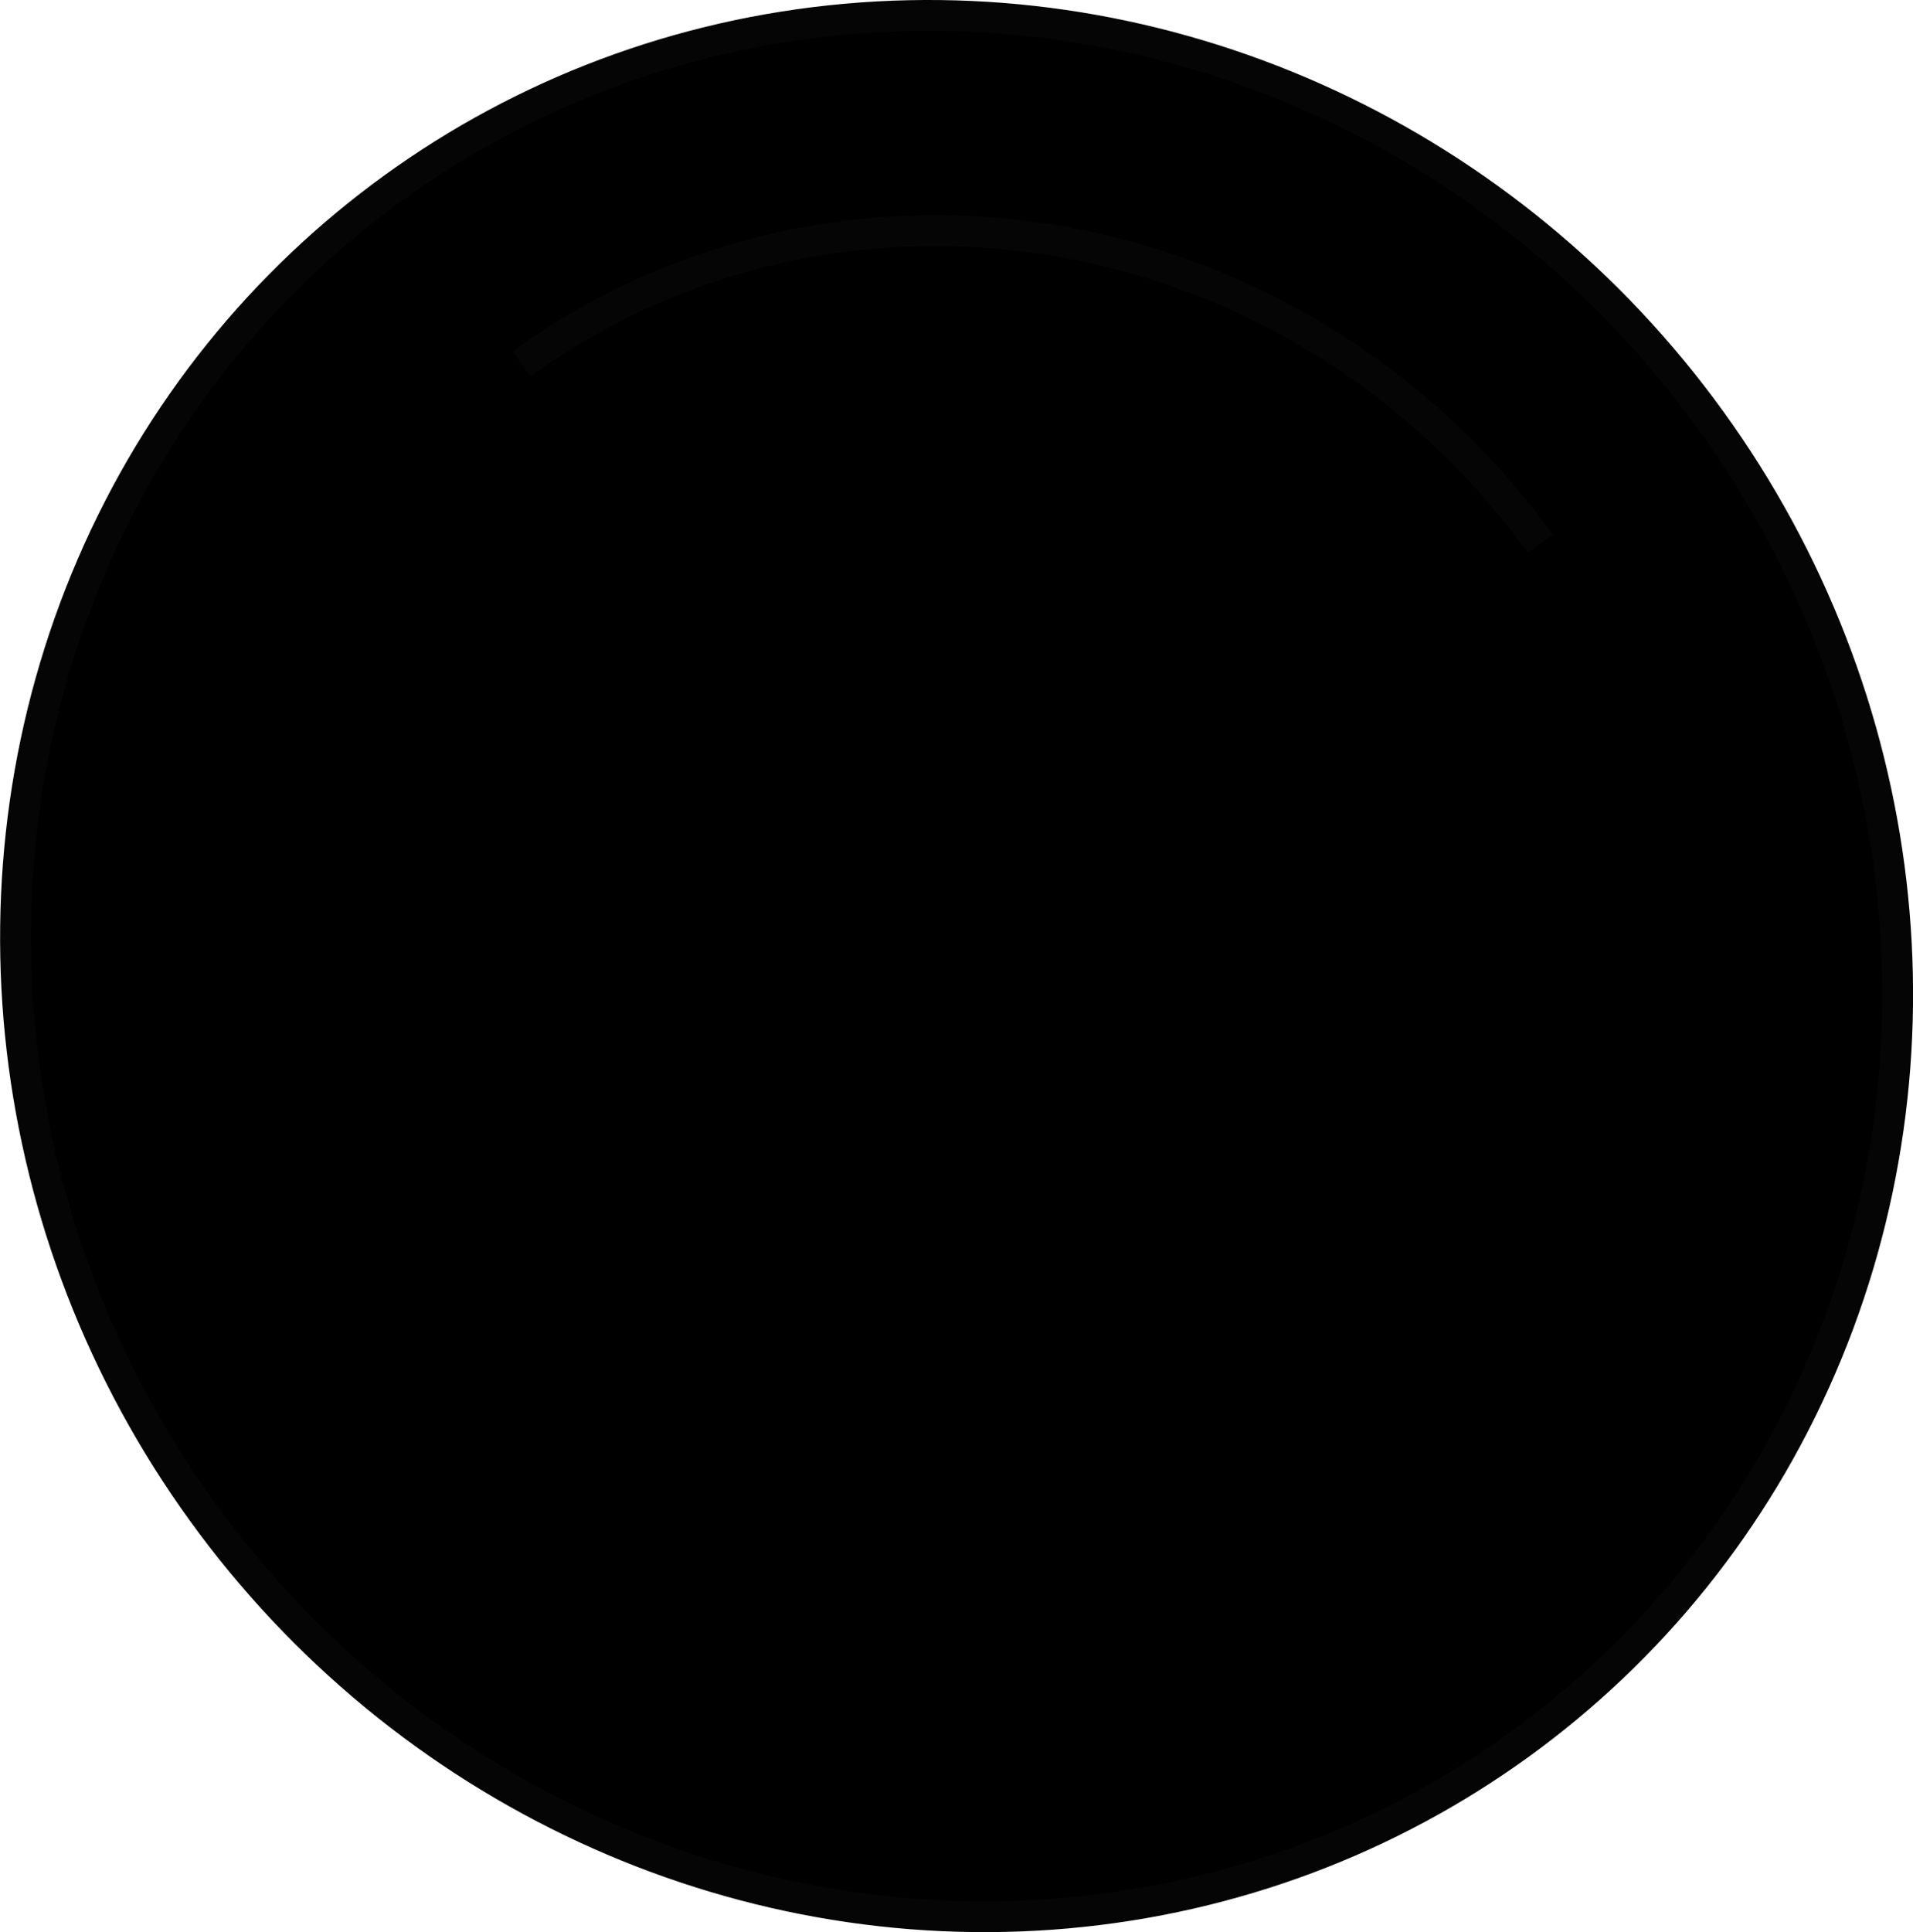 <svg xmlns="http://www.w3.org/2000/svg" id="a" width="80.73" height="81.52" viewBox="0 0 80.73 81.52"><defs><style>.b{fill:none;stroke-miterlimit:10;stroke-width:1.3px;}.b,.c{stroke:#050505;}.c{stroke-miterlimit:10;stroke-width:1.3px;}</style></defs><ellipse class="c" cx="40.37" cy="40.76" rx="39.28" ry="40.53" transform="translate(-16.23 31.39) rotate(-35.88)"></ellipse><path class="b" d="M22.01,15.35c13.59-9.83,32.84-6.44,42.99,7.59"></path></svg>